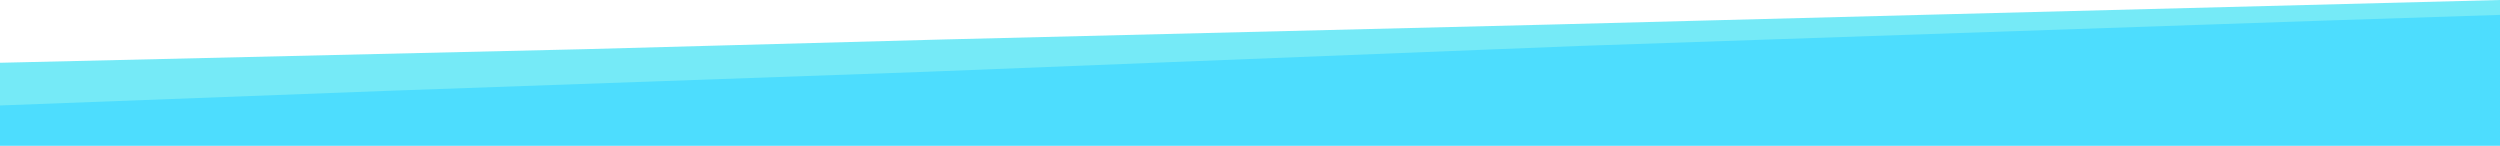 <?xml version="1.0" encoding="UTF-8"?> <svg xmlns="http://www.w3.org/2000/svg" width="7680" height="448" viewBox="0 0 7680 448" fill="none"> <path d="M7680 40L0 298.435V448H7680V40Z" fill="#4DDDFE"></path> <path d="M5903.07 45.718L7680 0V45.718L7129.71 63.607L4852.53 141.129L2841.48 220.638L1210.63 278.282L0 324V192.81L1794.94 151.067L2897.51 121.252L4758.48 75.534L5903.07 45.718Z" fill="#75EAF7"></path> </svg> 